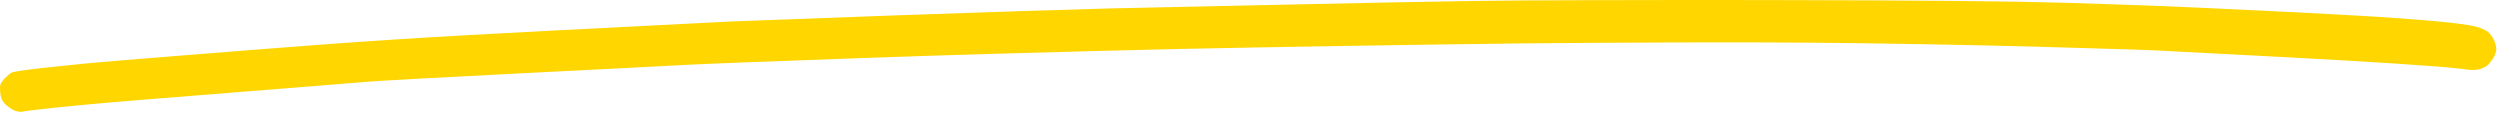<?xml version="1.0" encoding="UTF-8"?> <svg xmlns="http://www.w3.org/2000/svg" width="361" height="17" viewBox="0 0 361 17" fill="none"> <path d="M185.706 0.667C194.486 0.469 206.668 0.226 212.83 0.138C218.993 0.028 238.051 -0.017 255.183 0.006C277.525 0.05 289.754 0.16 298.367 0.402C304.982 0.601 313.595 0.91 317.521 1.108C321.447 1.284 327.705 1.593 331.44 1.77L331.571 1.777C335.301 1.975 340.61 2.257 343.456 2.431C346.335 2.63 350.285 2.916 352.259 3.115C354.21 3.291 356.471 3.6 357.256 3.776C358.041 3.953 358.945 4.328 359.255 4.592C359.564 4.857 359.968 5.408 360.135 5.805C360.325 6.18 360.468 6.775 360.468 7.128C360.468 7.459 360.23 8.076 359.968 8.495C359.683 8.914 359.278 9.399 359.064 9.532C358.85 9.686 358.374 9.907 357.97 10.017C357.565 10.127 356.78 10.127 356.185 10.039C355.591 9.929 353.092 9.686 350.594 9.51C348.096 9.311 342.599 8.958 338.34 8.716C334.081 8.473 326.705 8.076 321.923 7.834C317.14 7.591 312.382 7.349 311.335 7.282C310.288 7.216 302.317 6.974 293.609 6.731C284.9 6.489 270.172 6.224 260.893 6.158C251.471 6.07 233.269 6.136 219.73 6.268C206.382 6.422 184.326 6.775 170.716 7.062C157.106 7.371 136.287 7.944 124.438 8.385C112.589 8.804 101.097 9.245 98.86 9.377C96.624 9.51 85.988 10.039 75.186 10.59C64.384 11.142 54.438 11.671 53.058 11.803C51.678 11.935 42.898 12.619 33.547 13.369C24.197 14.096 14.56 14.89 12.133 15.133C9.707 15.353 6.828 15.662 5.709 15.794C4.591 15.905 3.473 16.059 3.211 16.125C2.949 16.191 2.402 16.103 2.021 15.927C1.617 15.75 1.046 15.331 0.713 15.001C0.284 14.559 0.094 14.096 0.023 13.28C-0.049 12.266 0.023 12.046 0.617 11.384C0.998 10.987 1.498 10.546 1.736 10.458C1.95 10.348 3.925 10.061 6.114 9.818C8.327 9.576 11.063 9.289 12.252 9.179C13.442 9.047 23.864 8.187 35.451 7.282C52.796 5.915 60.624 5.408 79.826 4.416C92.65 3.754 104.309 3.159 105.76 3.093C107.212 3.027 117.895 2.63 129.554 2.211C141.212 1.792 155.013 1.351 160.247 1.218C165.482 1.108 176.926 0.866 185.706 0.667Z" fill="#FFD600"></path> </svg> 